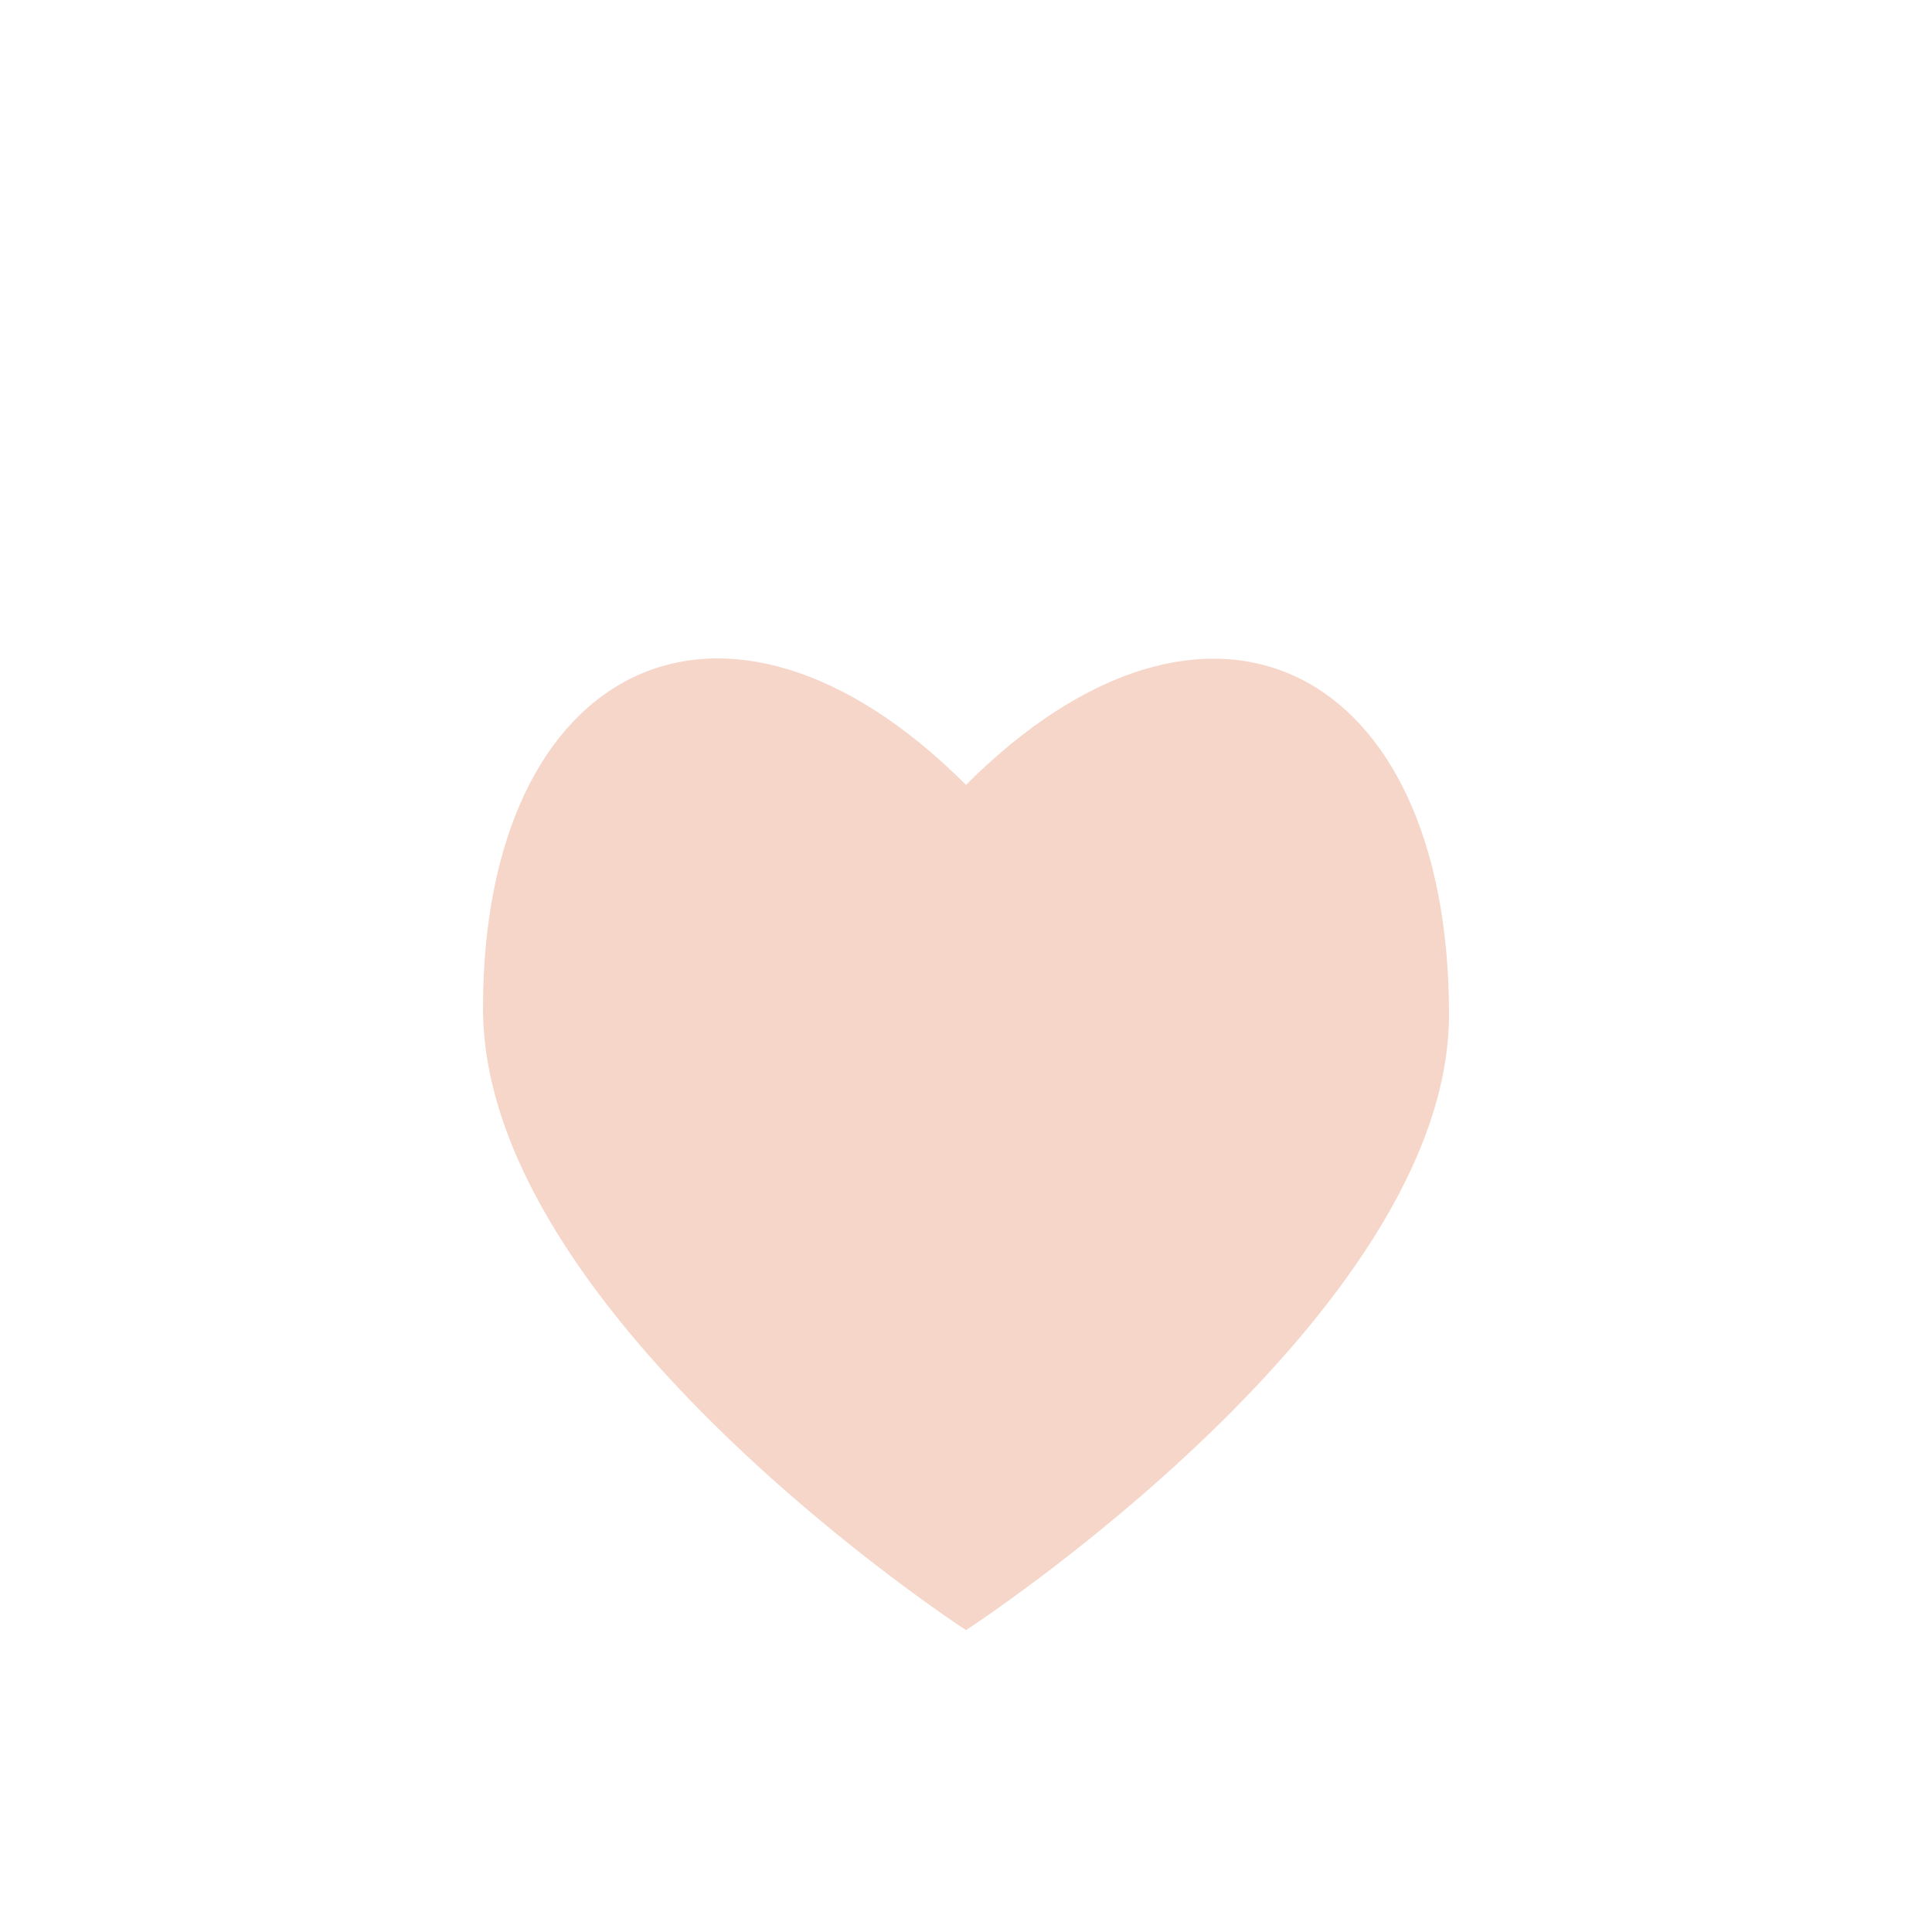 <?xml version="1.0" encoding="UTF-8"?>
<svg xmlns="http://www.w3.org/2000/svg" width="32" height="32" viewBox="0 0 32 32"><path fill="#F6D6C9" d="M16 27s-8-5.2-8-10.3C8 11 12 9 16 13c4-4 8-2 8 3.8C24 21.8 16 27 16 27z"/></svg>